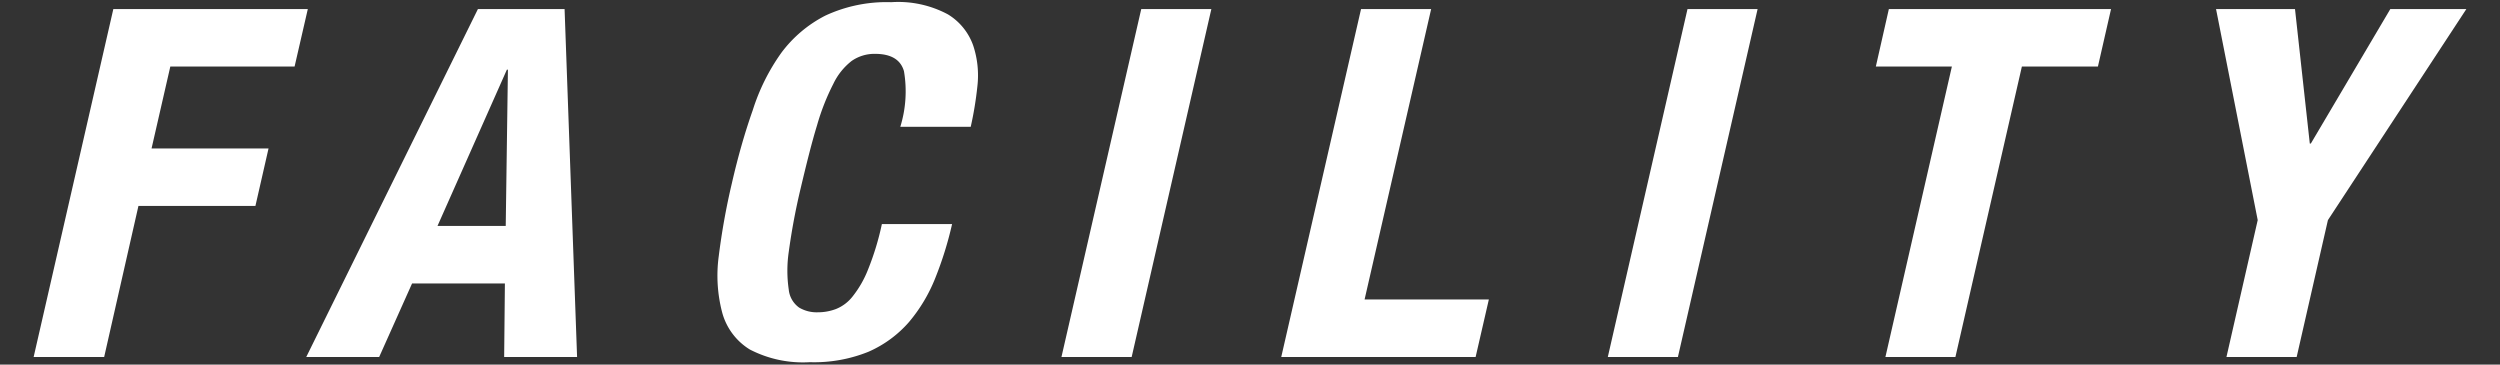 <svg xmlns="http://www.w3.org/2000/svg" viewBox="0 0 240 35"><rect x="0" y="0" width="240" height="35" fill="#333333" stroke="none"/><defs><style>.cls-1{fill:#fff;}</style></defs><g id="レイヤー_1" data-name="レイヤー 1"><path class="cls-1" d="M29.55.87,28.28,6.39H16.35l-1.8,7.86H25.78l-1.26,5.52H13.29L10,34.27H3.23L10.88.87Z"/><path class="cls-1" d="M54.2.87l1.2,33.4h-7l.07-7.06H39.56L36.4,34.27h-7L45.88.87ZM48.55,21.69l.21-15h-.1L42,21.69Z"/><path class="cls-1" d="M86.78,6.83C86.46,5.72,85.53,5.17,84,5.17a3.83,3.83,0,0,0-2.24.68A6.14,6.14,0,0,0,80,8.05a21.81,21.81,0,0,0-1.57,4c-.5,1.63-1,3.64-1.56,6a62,62,0,0,0-1.15,6.13,12.49,12.49,0,0,0,0,3.62,2.41,2.41,0,0,0,1,1.73,3.3,3.3,0,0,0,1.79.45,4.9,4.9,0,0,0,1.73-.31,3.82,3.82,0,0,0,1.61-1.21,10,10,0,0,0,1.48-2.58,26.07,26.07,0,0,0,1.33-4.37h6.74a34,34,0,0,1-1.6,5.15,15.28,15.28,0,0,1-2.54,4.26,11,11,0,0,1-3.89,2.85,13.91,13.91,0,0,1-5.63,1,11.07,11.07,0,0,1-5.76-1.22,6,6,0,0,1-2.64-3.51A13.94,13.94,0,0,1,69,24.59a65.87,65.87,0,0,1,1.26-7q.87-3.8,2-7A19.66,19.66,0,0,1,75,5.08,12.16,12.16,0,0,1,79.23,1.5,13.94,13.94,0,0,1,85.56.21,10.1,10.1,0,0,1,91,1.38a5.71,5.71,0,0,1,2.43,3,9.1,9.1,0,0,1,.4,3.89,33.42,33.42,0,0,1-.64,3.9H86.43A11.5,11.5,0,0,0,86.78,6.83Z"/><path class="cls-1" d="M109.56.87h6.73l-7.65,33.4H101.9Z"/><path class="cls-1" d="M130.66.87h6.73L131,28.75h11.93l-1.27,5.52H123Z"/><path class="cls-1" d="M162,.87h6.73l-7.65,33.4h-6.73Z"/><path class="cls-1" d="M201.4,6.39h-7.3l-6.38,27.88H181l6.38-27.88h-7.3L181.33.87h21.33Z"/><path class="cls-1" d="M221.74,13.78h.1L229.47.87h7.3L223.48,21.13l-3,13.14h-6.74l3-13.14-4-20.26h7.58Z"/></g></svg>
